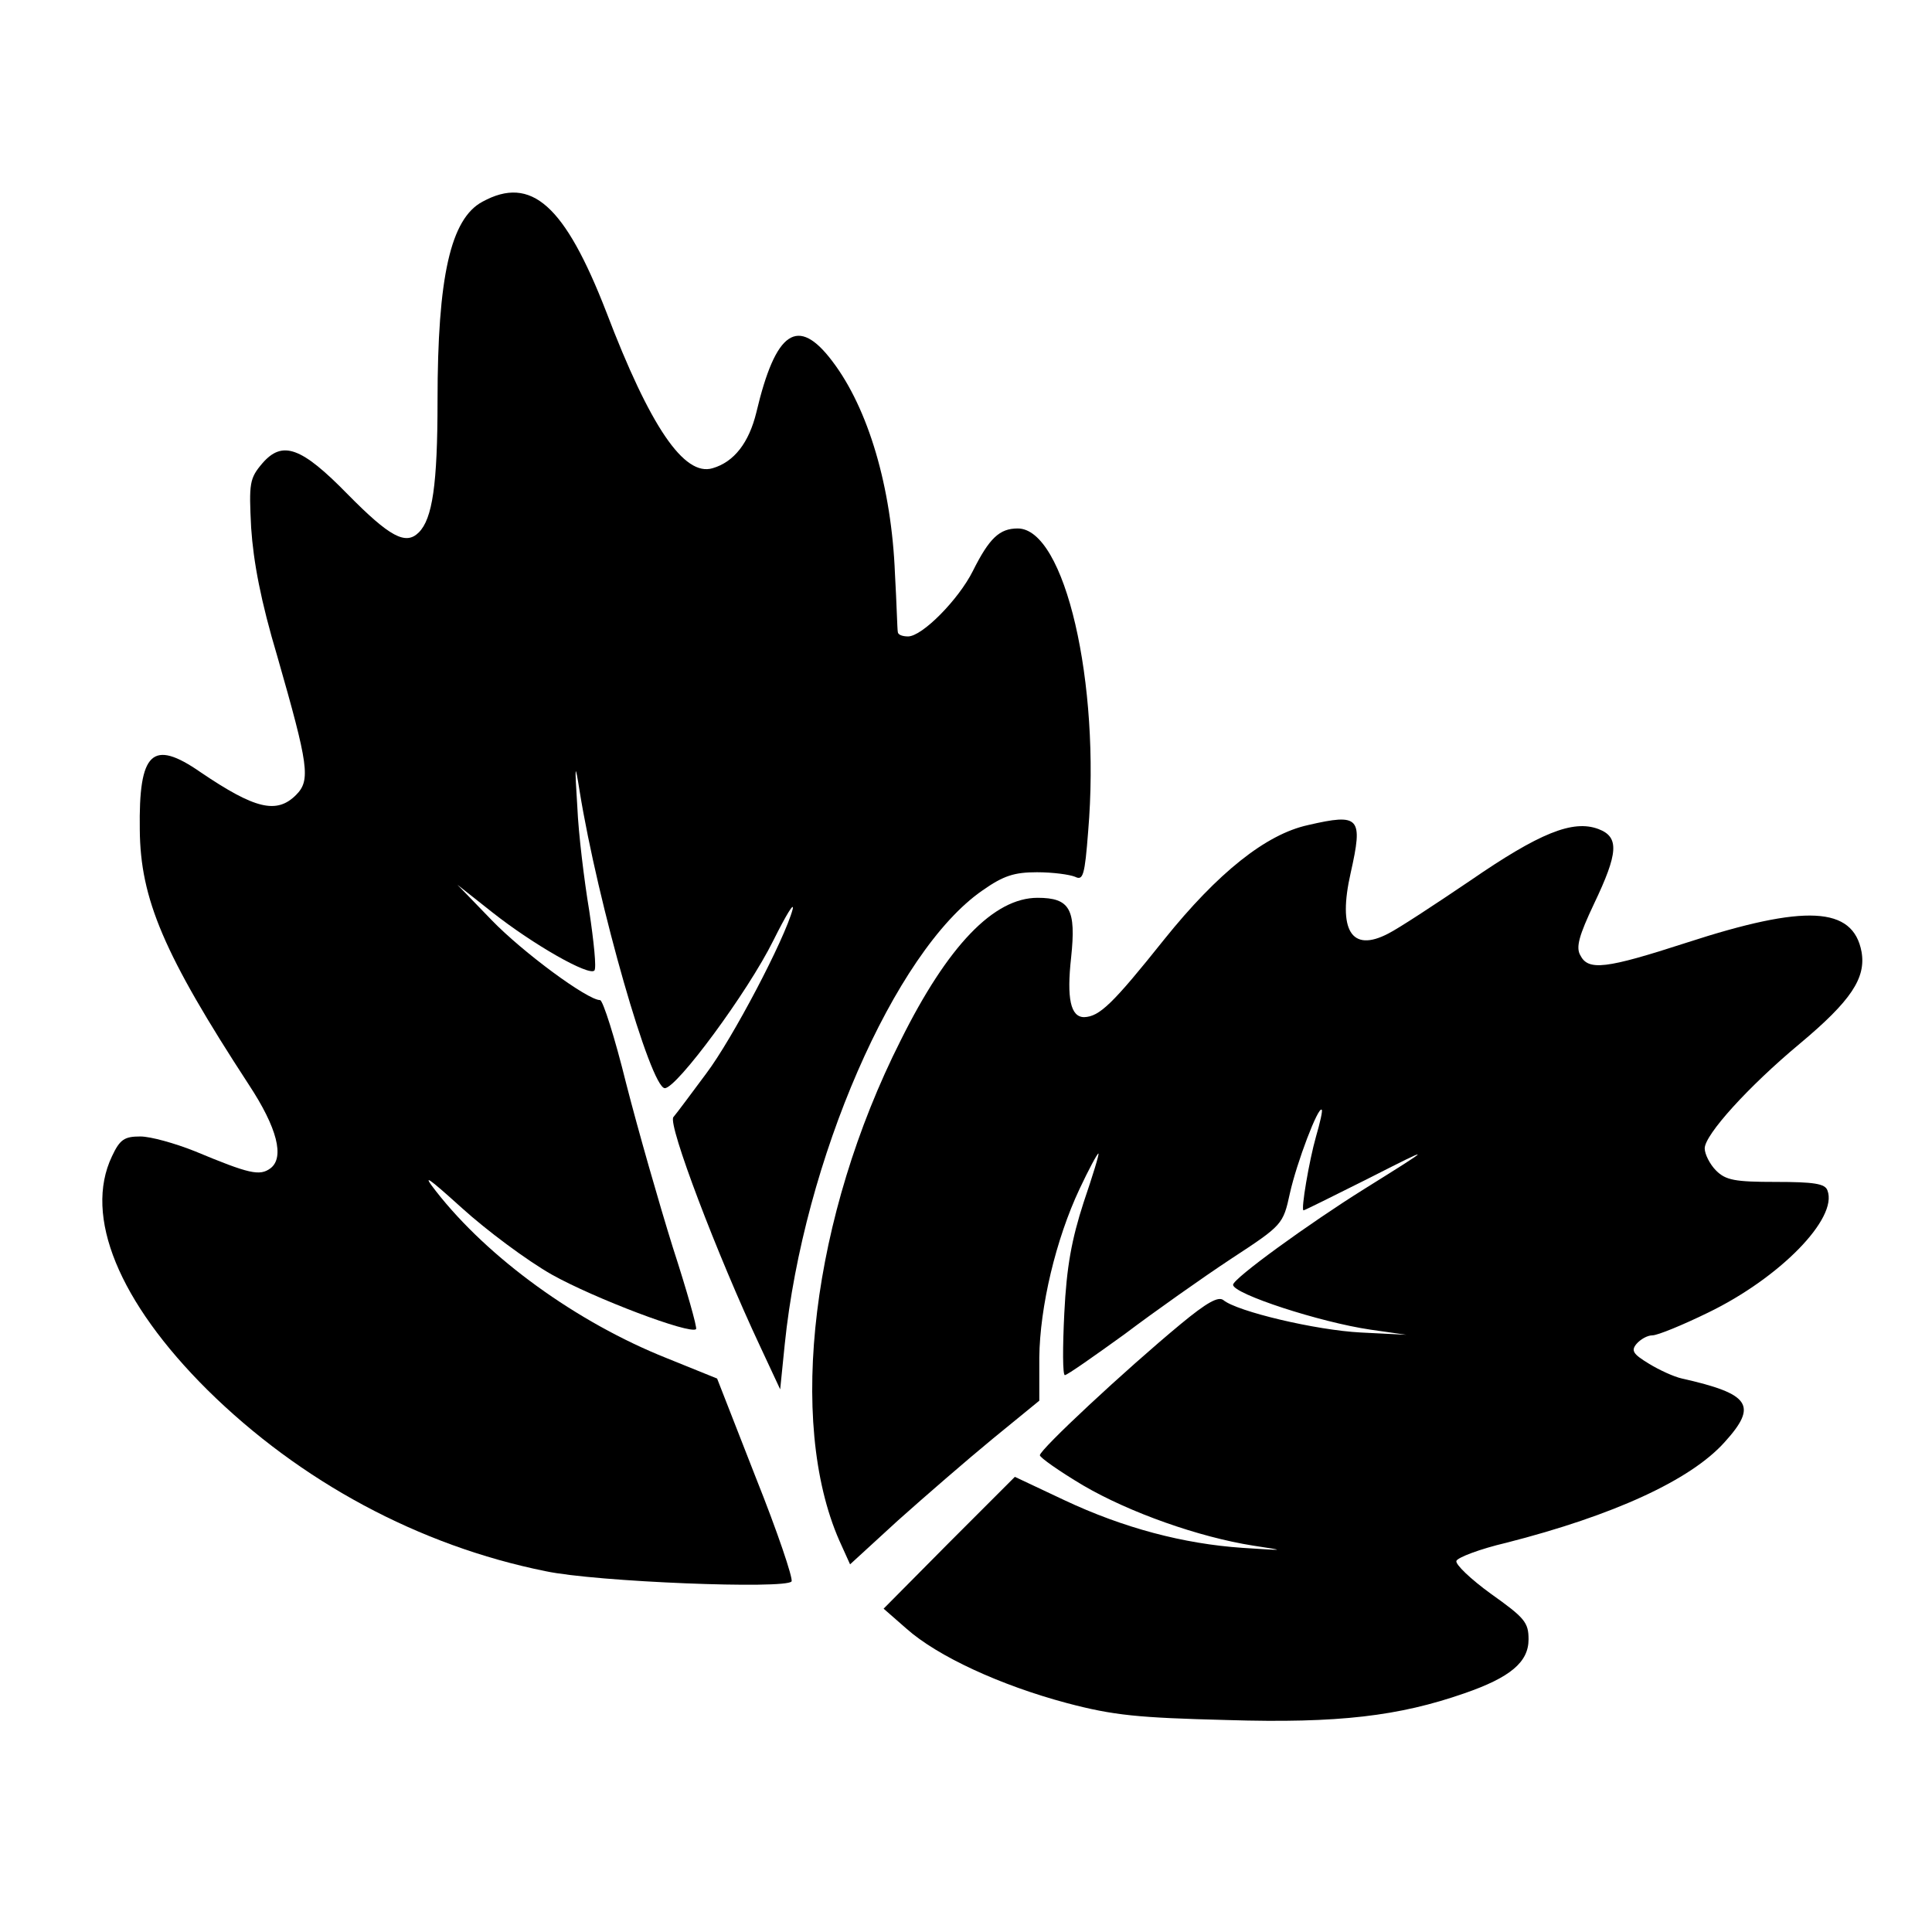 <?xml version="1.0" standalone="no"?>
<!DOCTYPE svg PUBLIC "-//W3C//DTD SVG 20010904//EN"
 "http://www.w3.org/TR/2001/REC-SVG-20010904/DTD/svg10.dtd">
<svg version="1.0" xmlns="http://www.w3.org/2000/svg"
 width="340pt" height="340pt" viewBox="0 0 340 340"
 preserveAspectRatio="xMidYMid meet">
<g transform="translate(0,340) scale(0.1,-0.1)"
fill="#000000" stroke="none">
<path d="M849 3045 c-56 -30 -79 -132 -79 -350 0 -148 -9 -208 -33 -232 -23
-23 -51 -8 -125 67 -82 84 -115 95 -150 55 -23 -27 -24 -35 -20 -114 4 -60 17
-129 46 -226 55 -192 59 -218 33 -244 -34 -34 -72 -25 -168 40 -85 59 -109 36
-107 -101 1 -122 42 -219 192 -449 50 -76 63 -128 38 -147 -19 -14 -37 -10
-133 30 -35 14 -78 26 -96 26 -28 0 -36 -5 -50 -35 -50 -105 12 -256 168 -411
163 -161 372 -274 595 -319 89 -19 424 -32 433 -18 3 5 -25 88 -63 183 l-68
174 -89 36 c-158 63 -314 176 -406 294 -25 32 -15 25 46 -30 43 -39 114 -92
158 -117 75 -42 244 -106 254 -96 2 3 -16 67 -41 144 -24 77 -61 206 -82 288
-20 81 -41 147 -46 147 -22 0 -136 84 -191 141 l-60 62 62 -49 c71 -56 169
-112 179 -102 4 4 -1 51 -9 105 -9 54 -19 136 -21 183 -5 77 -4 79 4 28 32
-198 125 -523 150 -523 21 0 146 169 191 260 22 44 37 69 34 55 -14 -53 -106
-228 -152 -289 -26 -35 -52 -70 -58 -77 -10 -13 77 -242 153 -404 l35 -75 8
79 c33 323 193 692 348 799 37 26 56 32 96 32 28 0 57 -4 67 -8 14 -7 17 2 23
80 22 261 -41 533 -124 533 -32 0 -50 -17 -79 -75 -25 -50 -89 -115 -114 -115
-10 0 -18 3 -18 8 -1 4 -2 50 -5 102 -6 153 -47 291 -110 374 -61 81 -100 54
-134 -90 -13 -53 -39 -87 -77 -98 -50 -15 -110 73 -187 275 -73 188 -132 241
-218 194z"/>
<path d="M2302 1948 c-74 -16 -159 -84 -253 -201 -91 -114 -114 -136 -141
-137 -24 0 -31 33 -23 105 9 85 -2 105 -59 105 -77 0 -158 -84 -241 -251 -156
-309 -200 -670 -108 -880 l19 -42 84 77 c47 42 122 107 167 144 l82 67 0 76
c1 89 29 208 71 297 16 34 31 62 33 62 2 0 -10 -39 -26 -86 -21 -65 -30 -113
-34 -195 -3 -60 -3 -109 1 -109 4 0 51 33 105 72 53 40 138 100 188 133 90 59
91 60 103 115 12 54 50 154 56 147 2 -1 -3 -23 -10 -47 -12 -42 -27 -130 -22
-130 2 0 52 25 112 55 120 61 119 60 -6 -18 -96 -60 -230 -157 -230 -168 0
-16 153 -66 242 -79 l63 -9 -80 4 c-79 4 -218 37 -242 57 -9 7 -29 -4 -75 -42
-99 -82 -248 -221 -248 -231 0 -4 34 -28 76 -53 82 -48 204 -91 299 -106 59
-9 59 -9 -18 -4 -104 7 -210 35 -314 84 l-87 41 -116 -116 -115 -116 40 -35
c55 -49 166 -100 282 -131 83 -22 126 -26 283 -30 196 -6 302 7 417 47 81 28
113 55 113 95 0 30 -7 38 -66 80 -36 26 -63 52 -61 58 2 6 41 21 88 32 188 48
324 110 384 177 59 65 45 85 -75 112 -14 3 -40 15 -58 26 -28 17 -32 23 -22
35 7 8 19 15 28 15 9 0 53 18 98 40 126 61 229 166 210 215 -4 12 -24 15 -91
15 -72 0 -88 3 -105 20 -11 11 -20 29 -20 39 0 24 77 109 167 184 91 76 117
116 109 162 -15 80 -99 84 -308 16 -142 -46 -173 -50 -187 -22 -8 14 -2 35 24
90 43 90 45 118 8 132 -45 17 -104 -7 -226 -91 -62 -42 -126 -84 -144 -93 -65
-34 -89 6 -66 107 22 98 16 105 -75 84z"/>
</g>
</svg>
